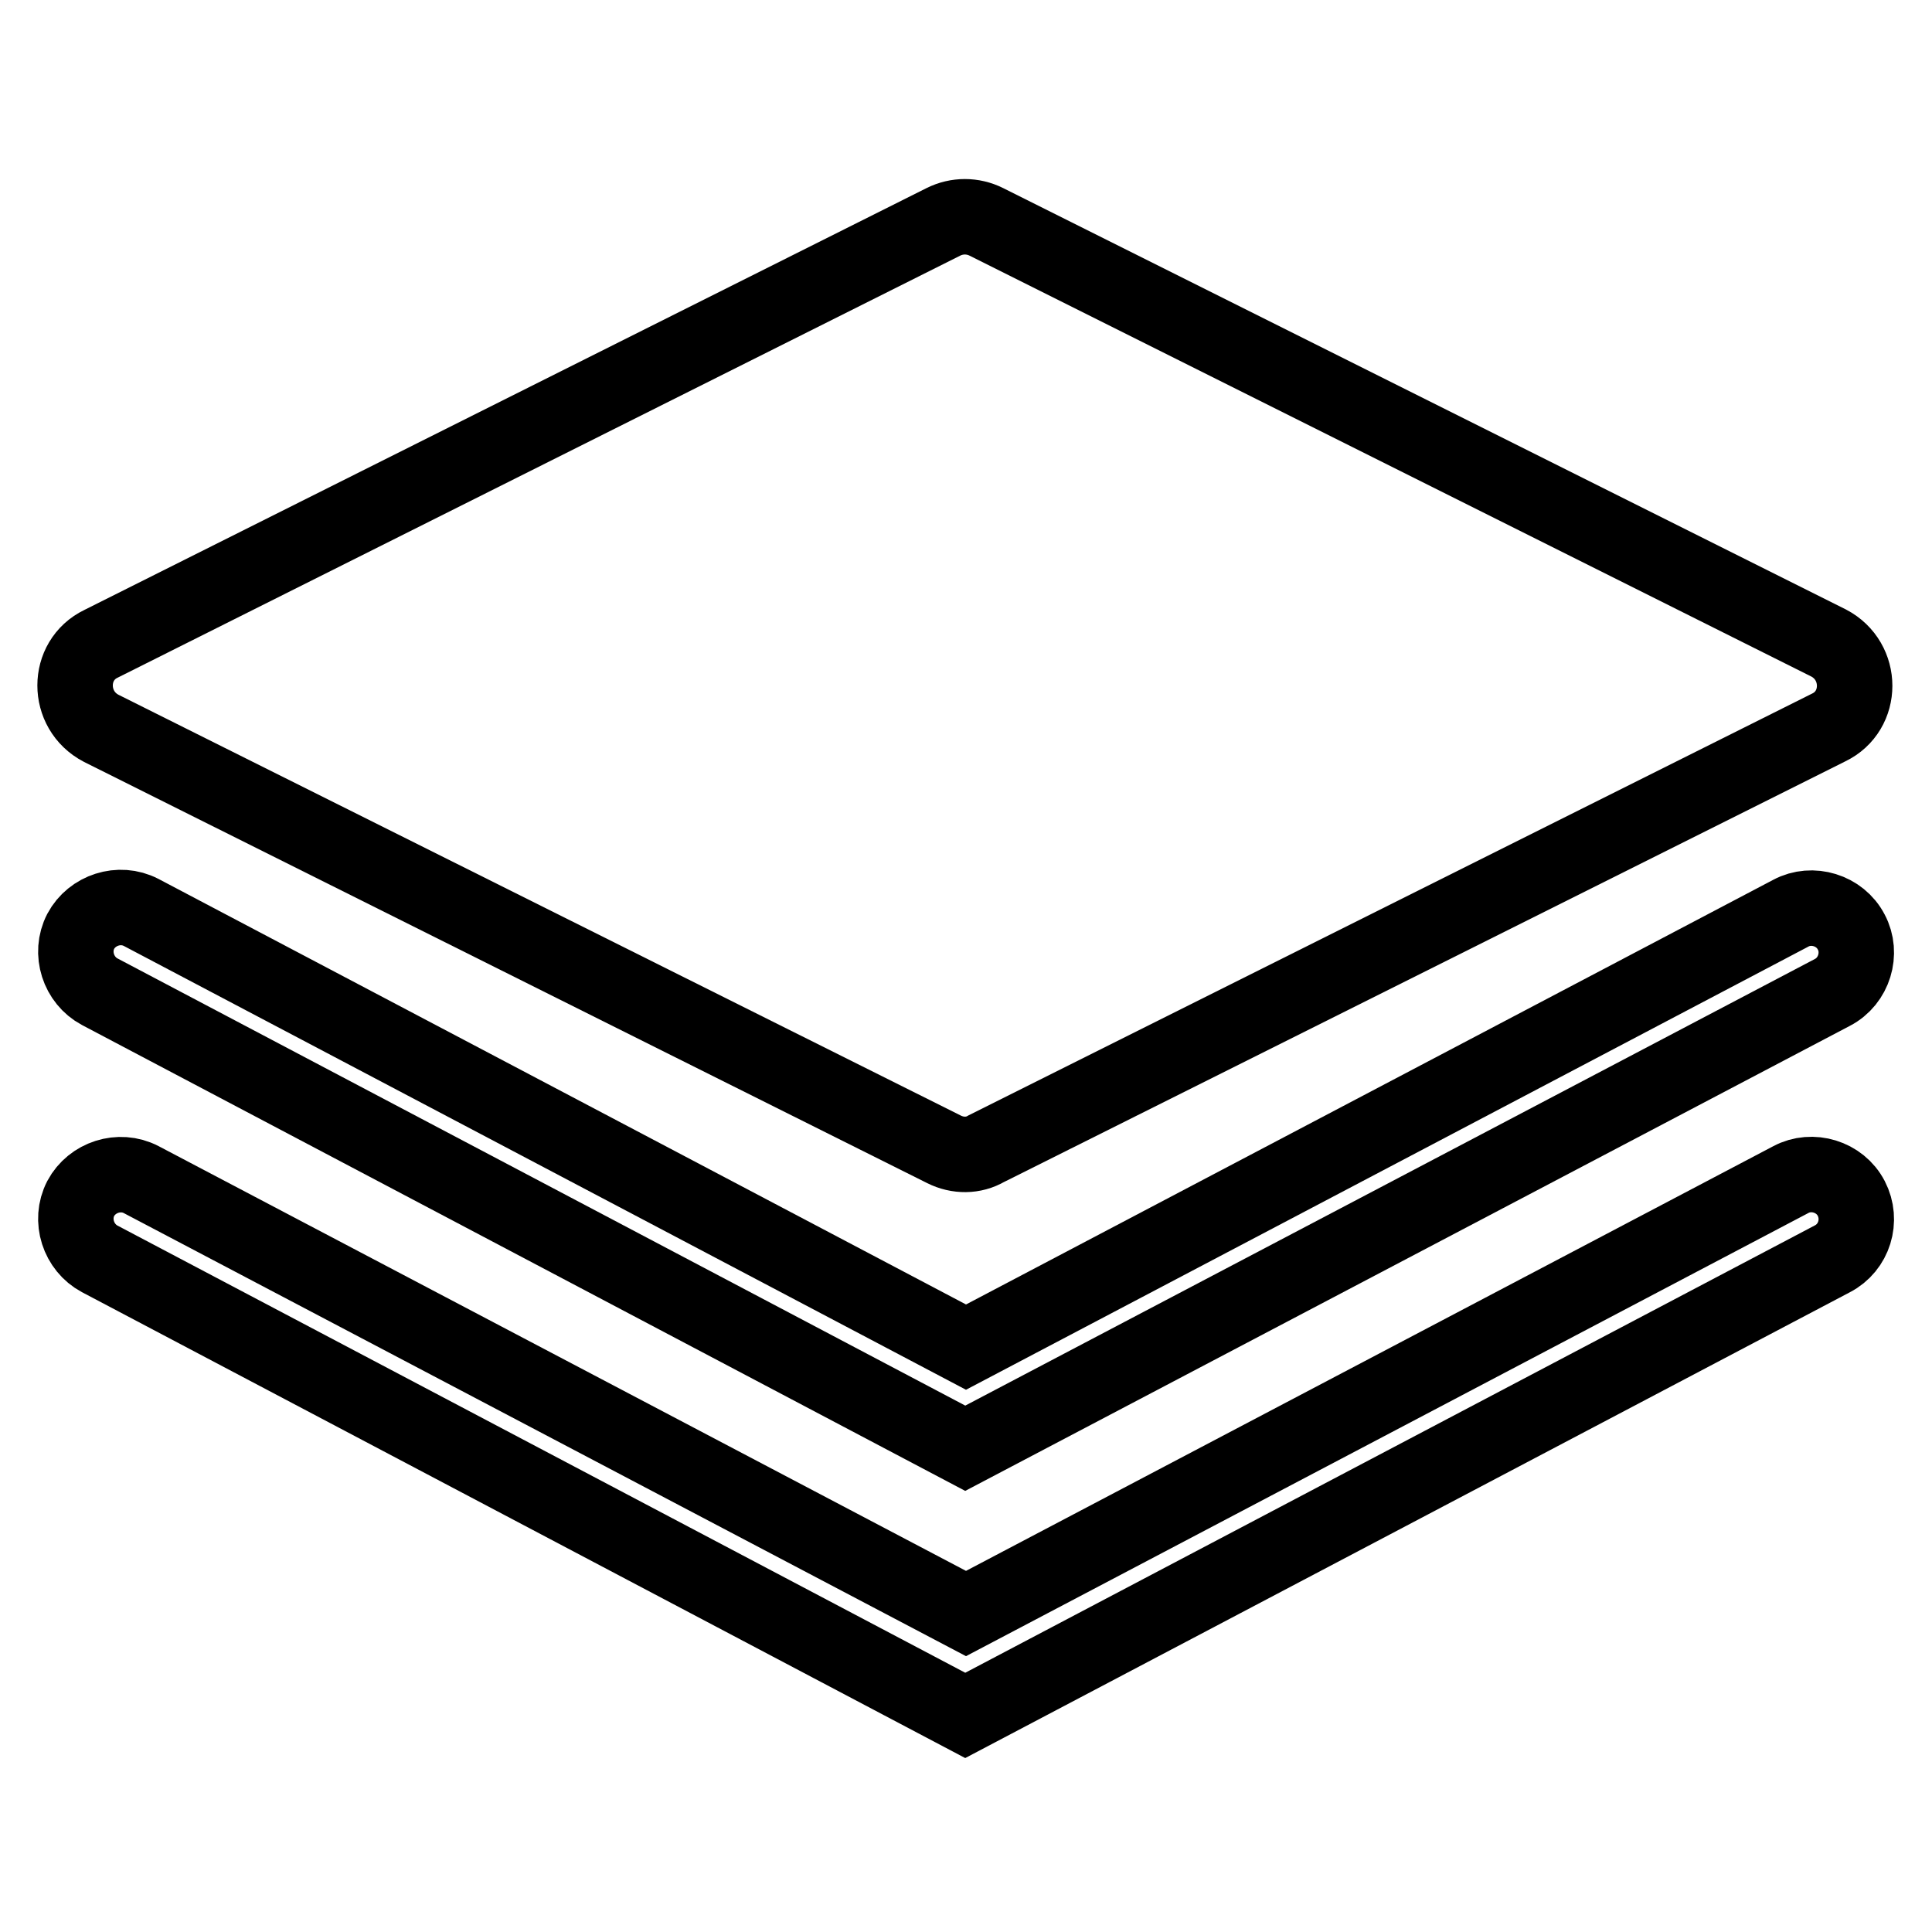 <?xml version="1.0" encoding="utf-8"?>
<!-- Svg Vector Icons : http://www.onlinewebfonts.com/icon -->
<!DOCTYPE svg PUBLIC "-//W3C//DTD SVG 1.1//EN" "http://www.w3.org/Graphics/SVG/1.1/DTD/svg11.dtd">
<svg version="1.1" xmlns="http://www.w3.org/2000/svg" xmlns:xlink="http://www.w3.org/1999/xlink" x="0px" y="0px" viewBox="0 0 256 256" enable-background="new 0 0 256 256" xml:space="preserve">
<g> <path stroke-width="10" fill-opacity="0" stroke="#000000"  d="M125.1,152.3L13.4,96.5c-4.6-2.4-4.6-9,0-11.2l111.6-55.9c1.8-0.9,3.9-0.9,5.7,0l111.6,55.8 c4.6,2.4,4.6,9,0,11.2l-111.6,55.8C129,153.2,126.9,153.2,125.1,152.3z"/> <path stroke-width="10" fill-opacity="0" stroke="#000000"  d="M127.9,191.9L13.2,131.4c-2.8-1.5-4-5.1-2.5-8c1.5-2.8,5.1-4,8-2.5L128,178.5l109.3-57.5 c2.8-1.5,6.5-0.4,8,2.5c1.5,2.8,0.4,6.5-2.5,8L127.9,191.9z"/> <path stroke-width="10" fill-opacity="0" stroke="#000000"  d="M127.9,227.3L13.2,166.8c-2.8-1.5-4-5.1-2.5-8c1.5-2.8,5.1-4,8-2.5L128,213.8l109.3-57.5 c2.8-1.5,6.5-0.4,8,2.5s0.4,6.5-2.5,8L127.9,227.3z"/></g>
</svg>